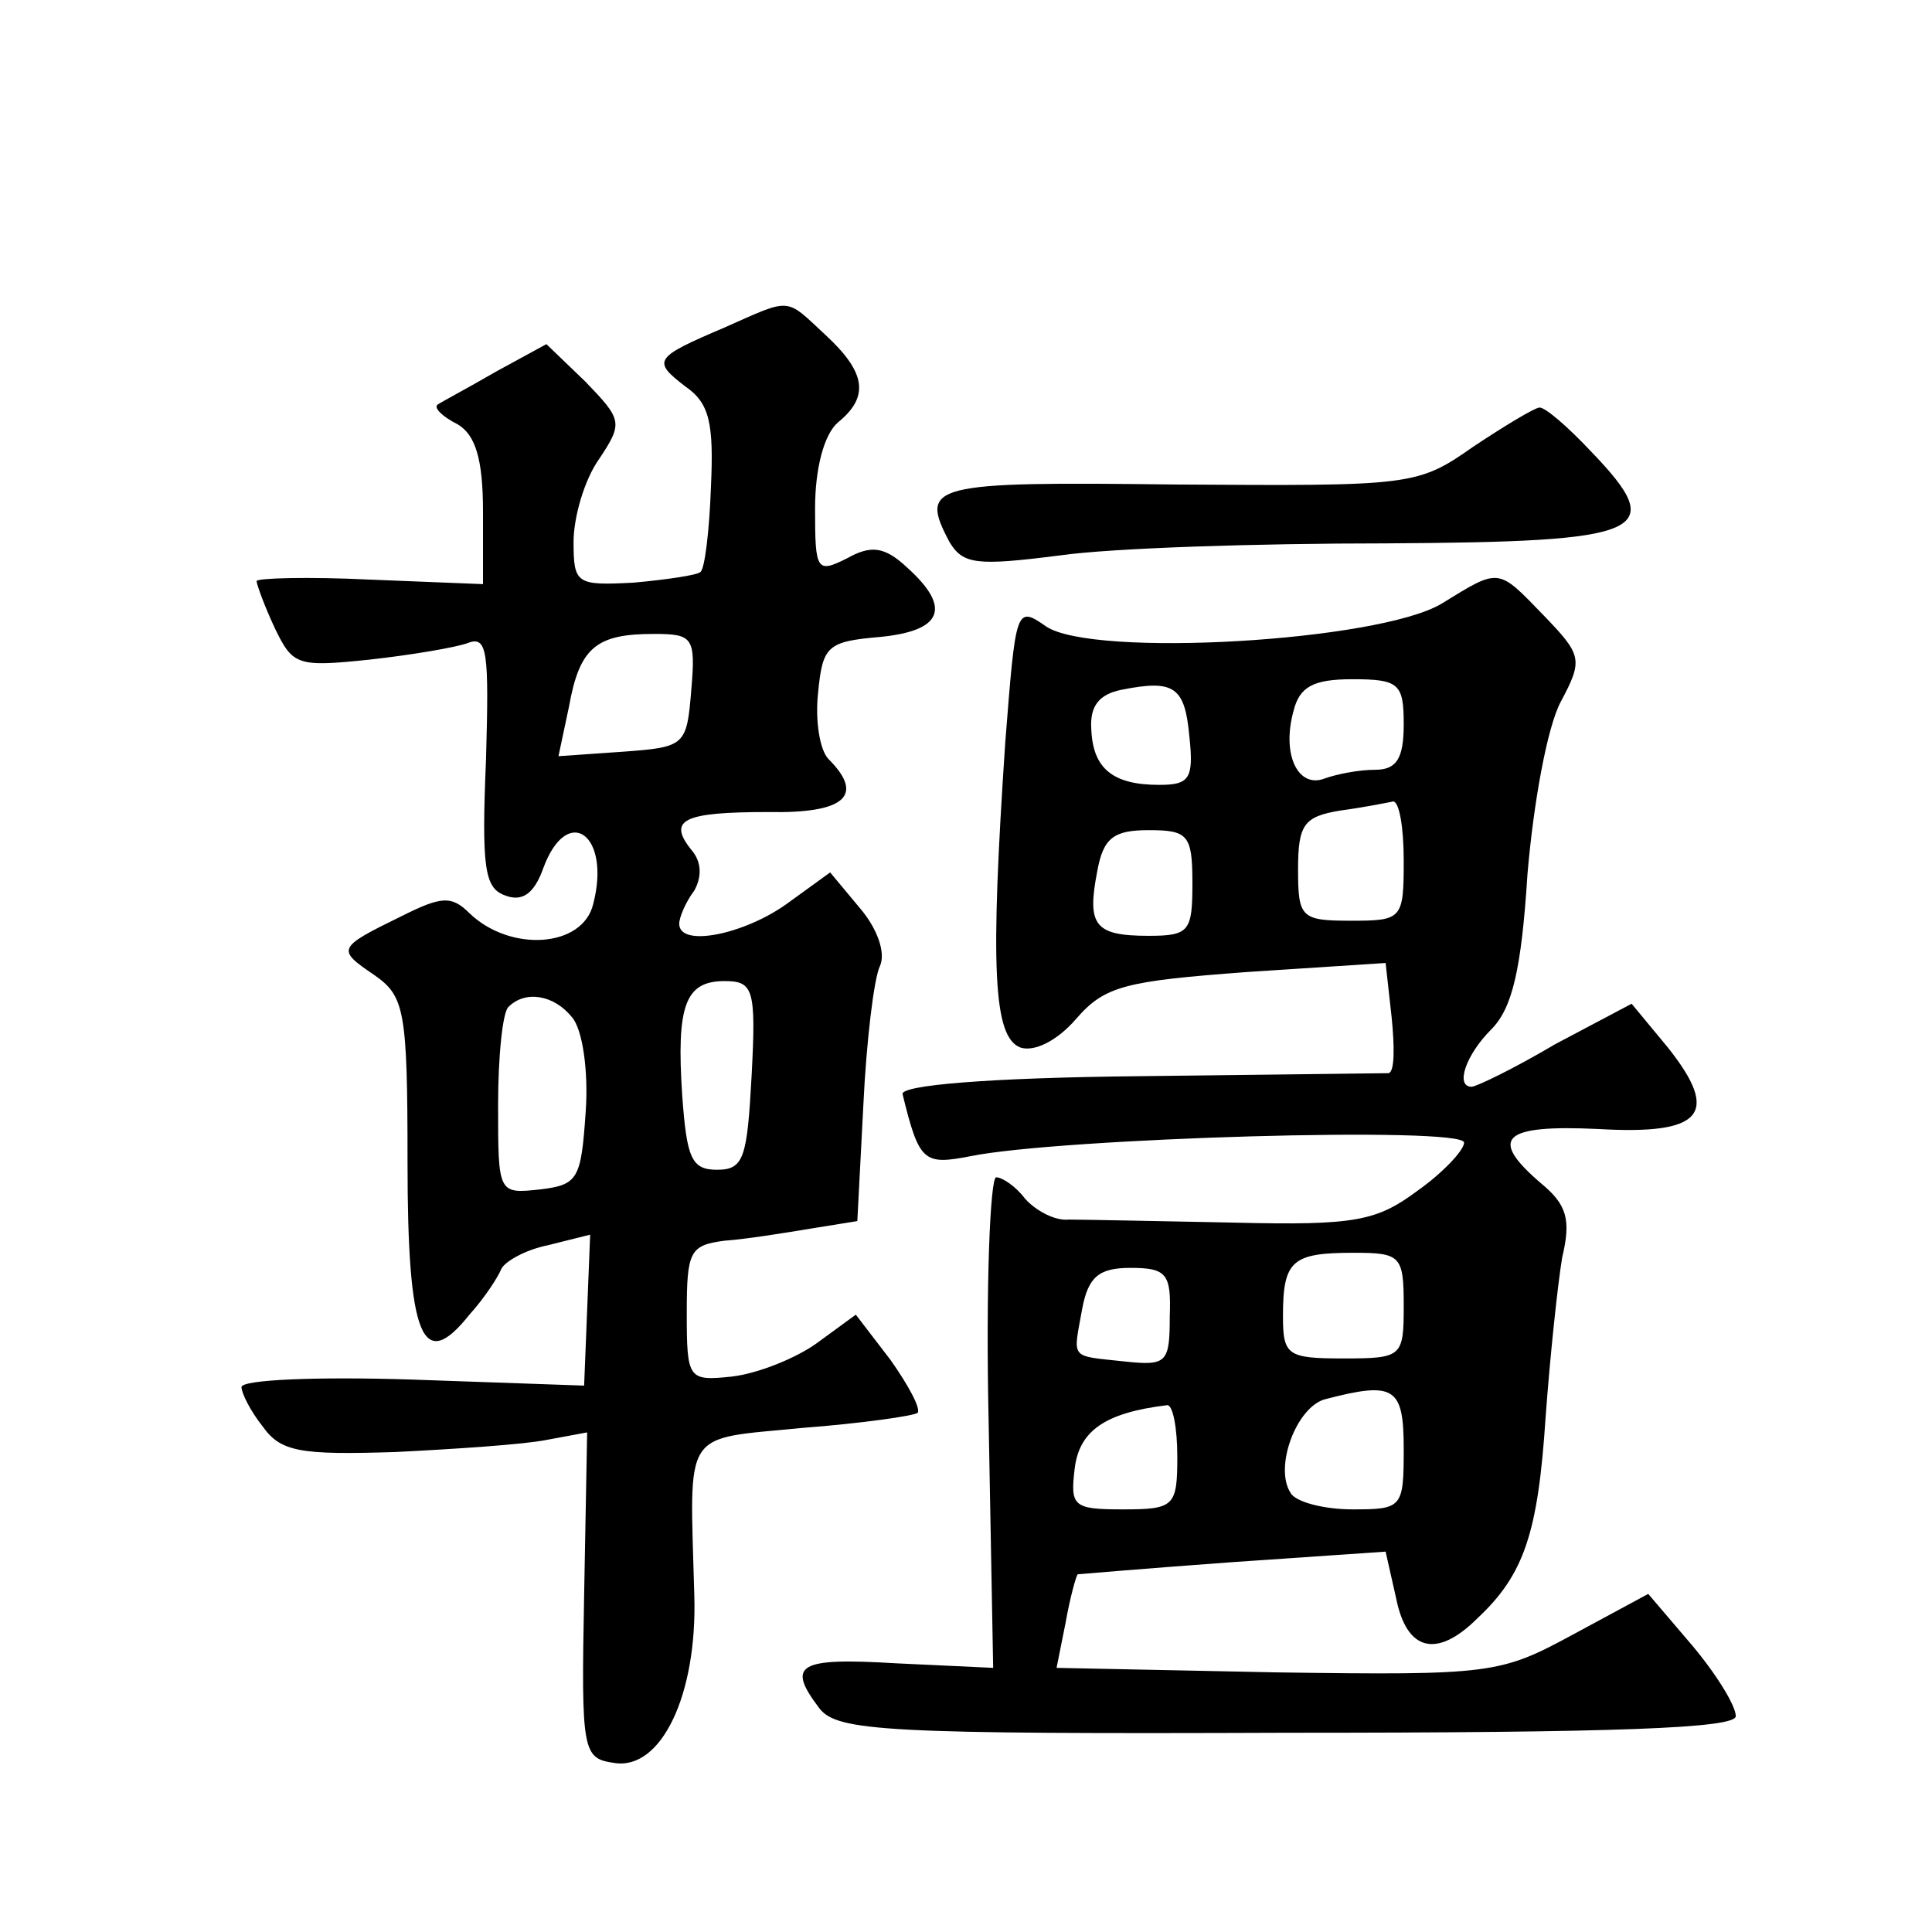 <?xml version="1.0" standalone="no"?>
<!DOCTYPE svg PUBLIC "-//W3C//DTD SVG 20010904//EN"
 "http://www.w3.org/TR/2001/REC-SVG-20010904/DTD/svg10.dtd">
<svg version="1.0" xmlns="http://www.w3.org/2000/svg"
 width="128pt" height="128pt" viewBox="0 0 128 128"
 preserveAspectRatio="xMidYMid meet">
<g transform="translate(0,128) scale(0.1,-0.1)"
fill="#0" stroke="none">
<path d="M480 1063 c-47 -20 -48 -22 -26 -39 16 -11 19 -24 17 -67 -1 -28 -4 -54
-7 -56 -2 -2 -22 -5 -44 -7 -38 -2 -40 -1 -40 27 0 16 7 41 17 55 16 24 15 26 -9
51 l-26 25 -33 -18 c-19 -11 -36 -20 -39 -22 -3 -2 3 -8 13 -13 12 -7 17 -23 17
-58 l0 -48 -75 3 c-41 2 -75 1 -75 -1 0 -2 5 -16 12 -31 12 -25 15 -26 63 -21 27
3 57 8 65 11 13 5 14 -6 12 -77 -3 -71 -1 -85 12 -90 12 -5 20 1 26 18 16 43 45
22 33 -24 -7 -29 -55 -32 -82 -6 -12 12 -19 11 -45 -2 -43 -21 -43 -22 -18 -39
20 -14 22 -23 22 -124 0 -117 10 -140 41 -101 10 11 19 25 21 30 2 5 16 13 31 16
l28 7 -2 -50 -2 -50 -114 4 c-62 2 -113 0 -113 -5 0 -4 6 -16 14 -26 12 -17 25
-19 88 -17 40 2 85 5 100 8 l27 5 -2 -108 c-2 -104 -1 -108 20 -111 31 -5 55 45
53 111 -3 112 -9 103 72 111 39 3 74 8 76 10 2 3 -6 18 -18 35 l-23 30 -26 -19
c-14 -10 -39 -20 -56 -22 -29 -3 -30 -2 -30 42 0 41 2 45 25 48 14 1 39 5 57 8
l31 5 4 77 c2 42 7 84 11 92 4 9 -2 25 -13 38 l-20 24 -29 -21 c-28 -20 -71 -29
-71 -13 0 4 4 14 10 22 5 9 5 19 -2 27 -16 20 -5 25 51 25 51 -1 64 11 40 35 -6
6 -9 26 -7 44 3 31 6 34 41 37 41 4 48 19 18 46 -15 14 -24 15 -40 6 -20 -10 -21
-8 -21 33 0 27 6 49 15 57 21 17 19 33 -8 58 -27 25 -22 25 -67 5z m-22 -240 c-3
-37 -4 -38 -45 -41 l-43 -3 7 33 c7 39 18 48 56 48 26 0 28 -2 25 -37z m40 -255
c-3 -55 -5 -63 -23 -63 -17 0 -20 8 -23 49 -4 60 2 76 28 76 19 0 21 -5 18 -62z
m-119 38 c7 -8 11 -36 9 -63 -3 -44 -5 -48 -30 -51 -28 -3 -28 -3 -28 56 0 32 3
62 7 65 11 11 30 8 42 -7z M976 984 c-37 -26 -41 -26 -197 -25 -163 2 -170 0 -150
-38 9 -15 18 -16 73 -9 35 5 132 8 216 8 173 1 188 7 136 61 -15 16 -30 29 -34
29 -3 0 -23 -12 -44 -26z M955 880 c-42 -25 -231 -36 -262 -15 -20 14 -20 12 -27
-77 -10 -149 -8 -195 10 -202 9 -3 24 4 37 19 19 22 33 25 113 31 l92 6 4 -36 c2
-20 2 -36 -2 -37 -3 0 -77 -1 -165 -2 -100 -1 -159 -6 -157 -12 11 -45 14 -47 45
-41 59 12 327 20 327 9 0 -5 -14 -20 -31 -32 -27 -20 -41 -23 -122 -21 -51 1 -100
2 -109 2 -9 -1 -22 6 -29 14 -6 8 -15 14 -19 14 -4 0 -7 -73 -5 -162 l3 -163 -64
3 c-66 4 -73 -1 -51 -30 12 -15 44 -17 310 -16 219 0 297 3 297 11 0 7 -13 28 -29
47 l-29 34 -50 -27 c-48 -26 -54 -27 -196 -25 l-146 3 6 30 c3 17 7 31 8 32 0 0
47 4 102 8 l102 7 7 -31 c7 -35 27 -40 54 -13 31 29 40 57 45 133 3 41 8 88 11
106 6 25 3 35 -14 49 -35 30 -26 39 38 36 69 -4 81 10 46 54 l-24 29 -51 -27 c-27
-16 -52 -28 -55 -28 -11 0 -4 21 13 38 14 14 20 40 24 103 4 47 13 97 22 114 15
28 14 31 -11 57 -31 32 -29 32 -68 8z m-167 -88 c3 -28 0 -32 -20 -32 -31 0 -44
11 -45 37 -1 15 5 23 20 26 35 7 42 2 45 -31z m142 8 c0 -23 -5 -30 -19 -30 -11
0 -26 -3 -34 -6 -17 -6 -28 16 -20 45 4 16 13 21 39 21 31 0 34 -3 34 -30z m0 -90
c0 -39 -1 -40 -35 -40 -33 0 -35 2 -35 34 0 30 4 35 28 39 15 2 30 5 35 6 4 0 7
-17 7 -39z m-140 -15 c0 -32 -2 -35 -29 -35 -36 0 -41 7 -34 43 4 22 11 27 34 27
26 0 29 -3 29 -35z m140 -280 c0 -34 -1 -35 -40 -35 -37 0 -40 2 -40 28 0 37 6
42 47 42 31 0 33 -2 33 -35z m-155 -7 c0 -31 -2 -33 -30 -30 -37 4 -34 1 -28 35
4 21 11 27 32 27 24 0 27 -4 26 -32z m155 -88 c0 -39 -1 -40 -34 -40 -19 0 -38
5 -41 11 -11 17 4 57 23 62 46 12 52 8 52 -33z m-150 -5 c0 -33 -2 -35 -36 -35
-33 0 -35 2 -32 27 3 25 20 37 61 42 4 1 7 -15 7 -34z"/>
</g>
</svg>
